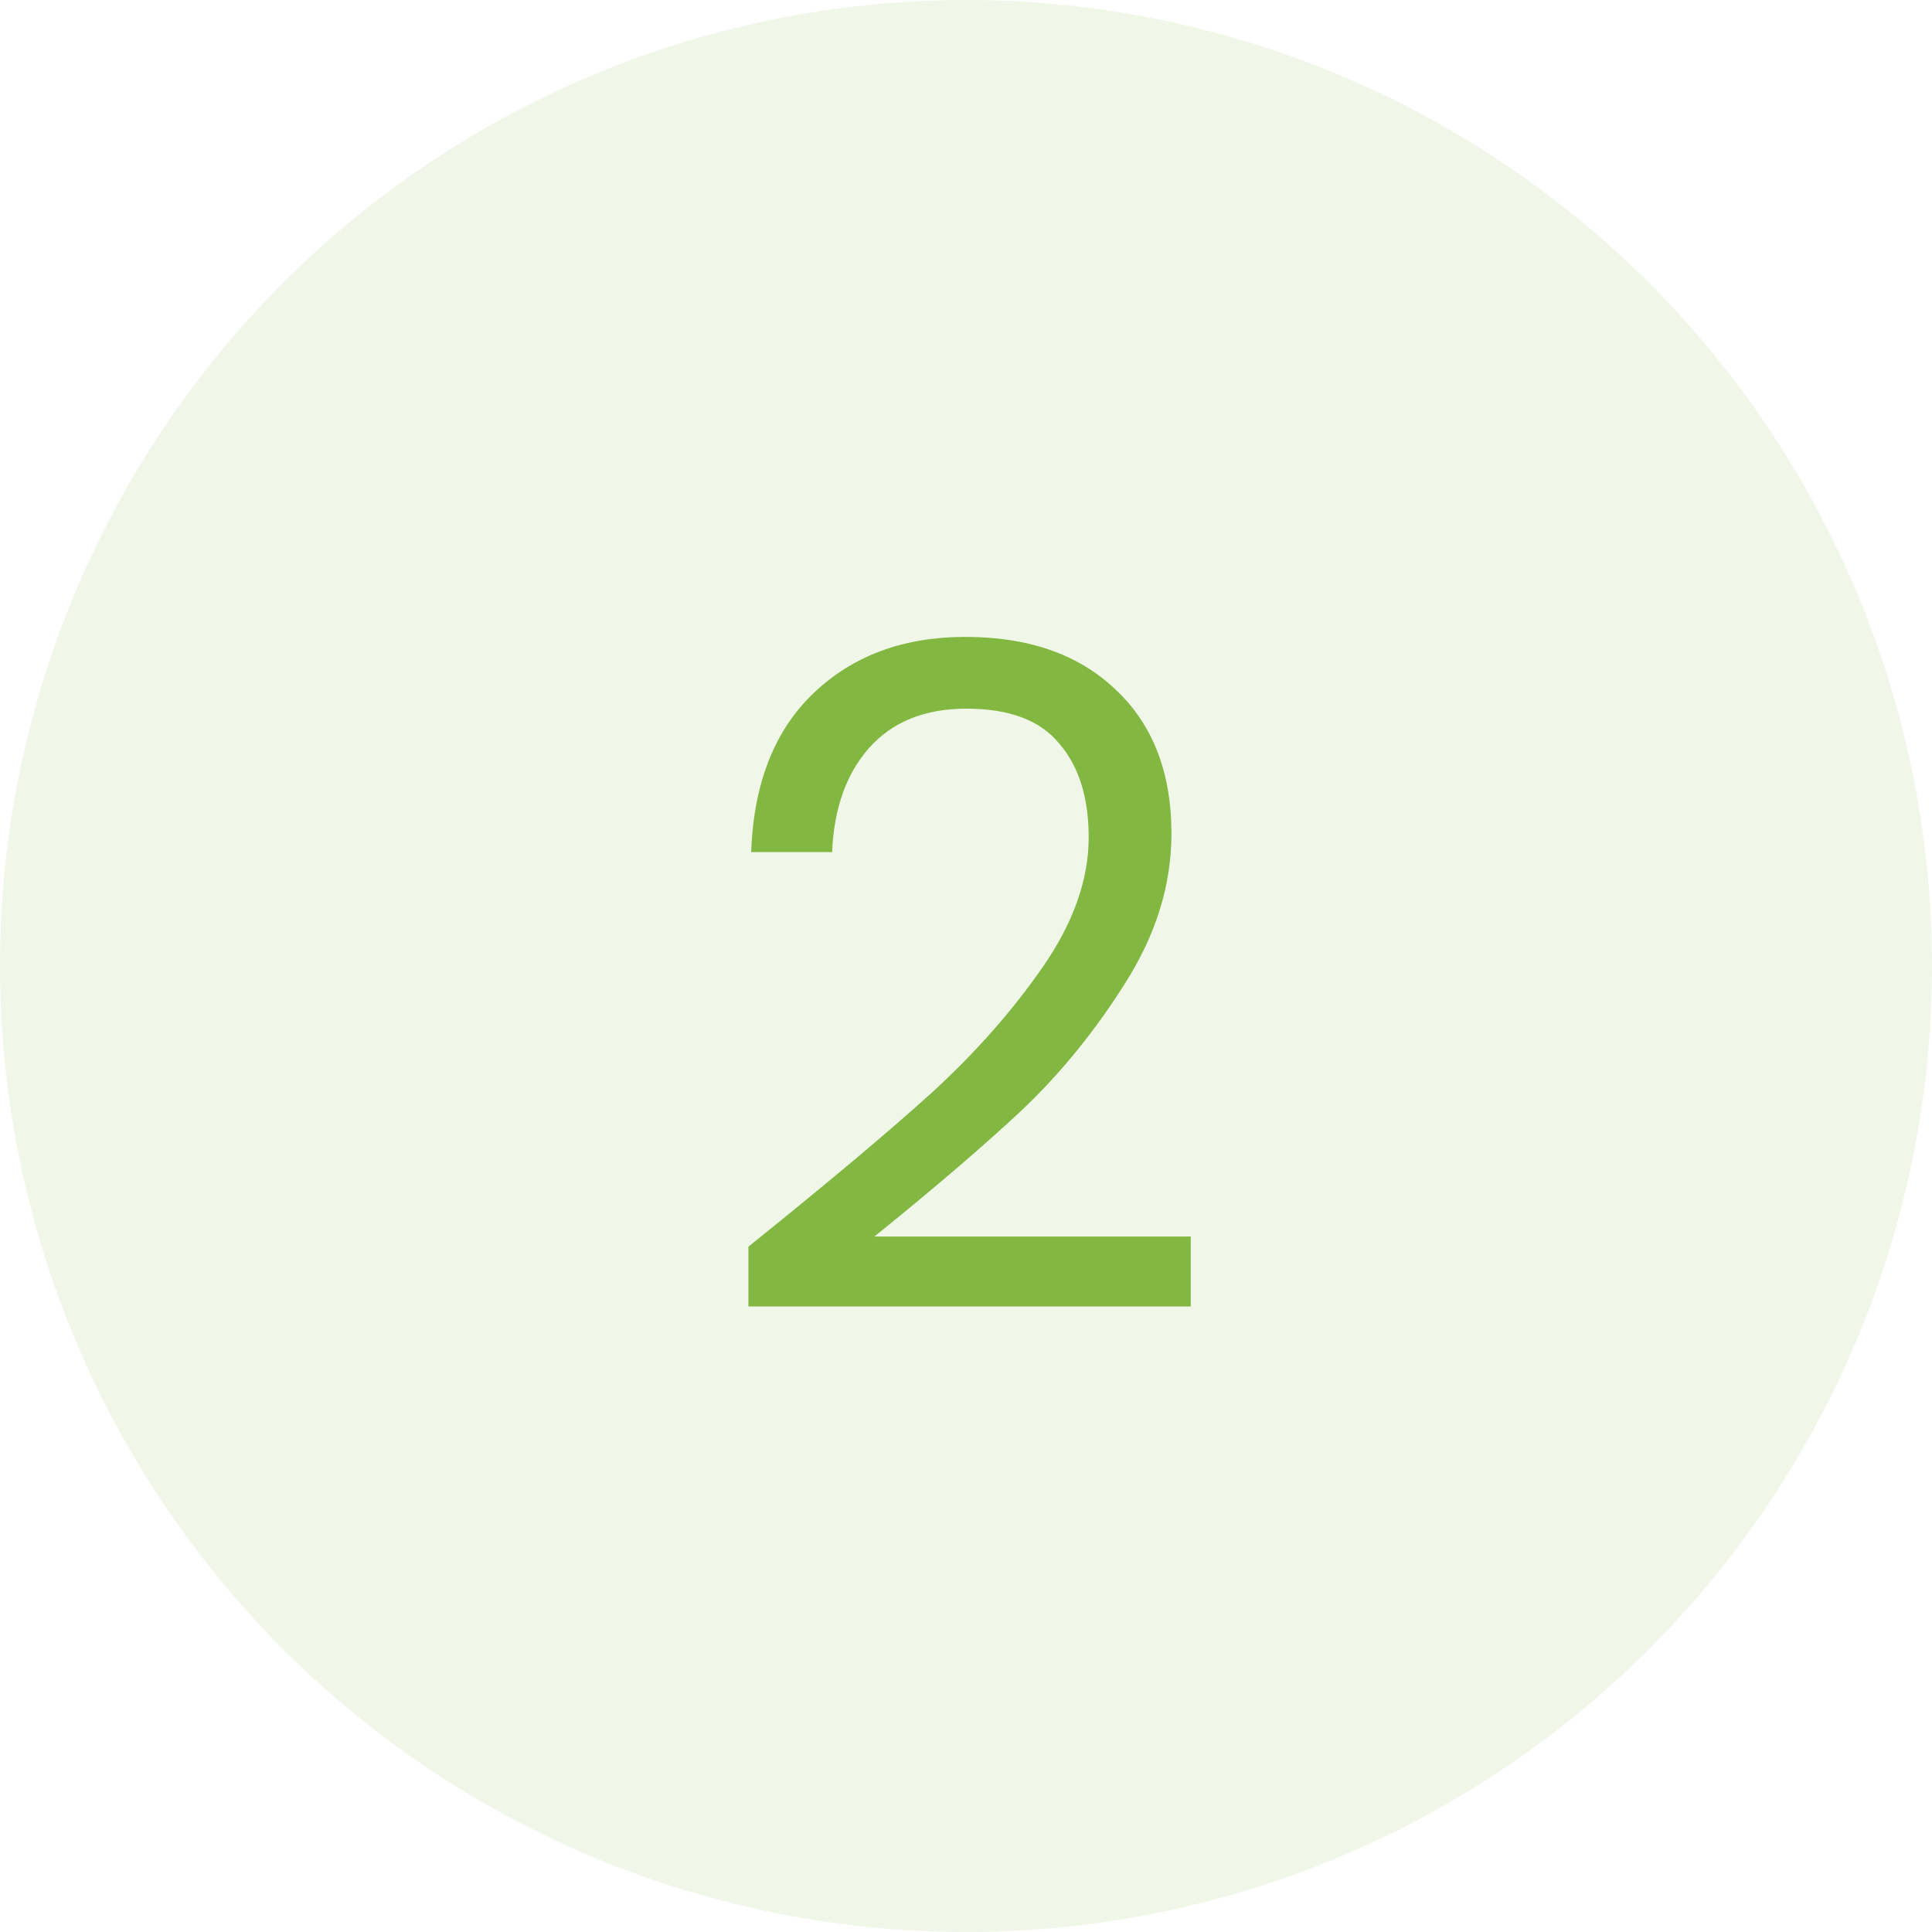<svg width="50" height="50" viewBox="0 0 50 50" fill="none" xmlns="http://www.w3.org/2000/svg">
<circle cx="25" cy="25" r="25" fill="#82B741" fill-opacity="0.12"/>
<path d="M19.369 32.263C21.384 30.644 22.963 29.319 24.105 28.288C25.248 27.241 26.207 26.154 26.985 25.027C27.778 23.885 28.175 22.766 28.175 21.672C28.175 20.64 27.921 19.831 27.413 19.244C26.922 18.641 26.12 18.34 25.01 18.34C23.931 18.34 23.09 18.681 22.487 19.363C21.9 20.029 21.582 20.926 21.535 22.052H19.44C19.504 20.275 20.043 18.903 21.059 17.935C22.074 16.967 23.383 16.483 24.986 16.483C26.62 16.483 27.913 16.935 28.865 17.84C29.833 18.744 30.317 19.99 30.317 21.576C30.317 22.893 29.92 24.178 29.127 25.432C28.349 26.67 27.461 27.764 26.461 28.716C25.462 29.652 24.184 30.747 22.63 32.001H30.817V33.81H19.369V32.263Z" fill="#82B741"/>
</svg>
